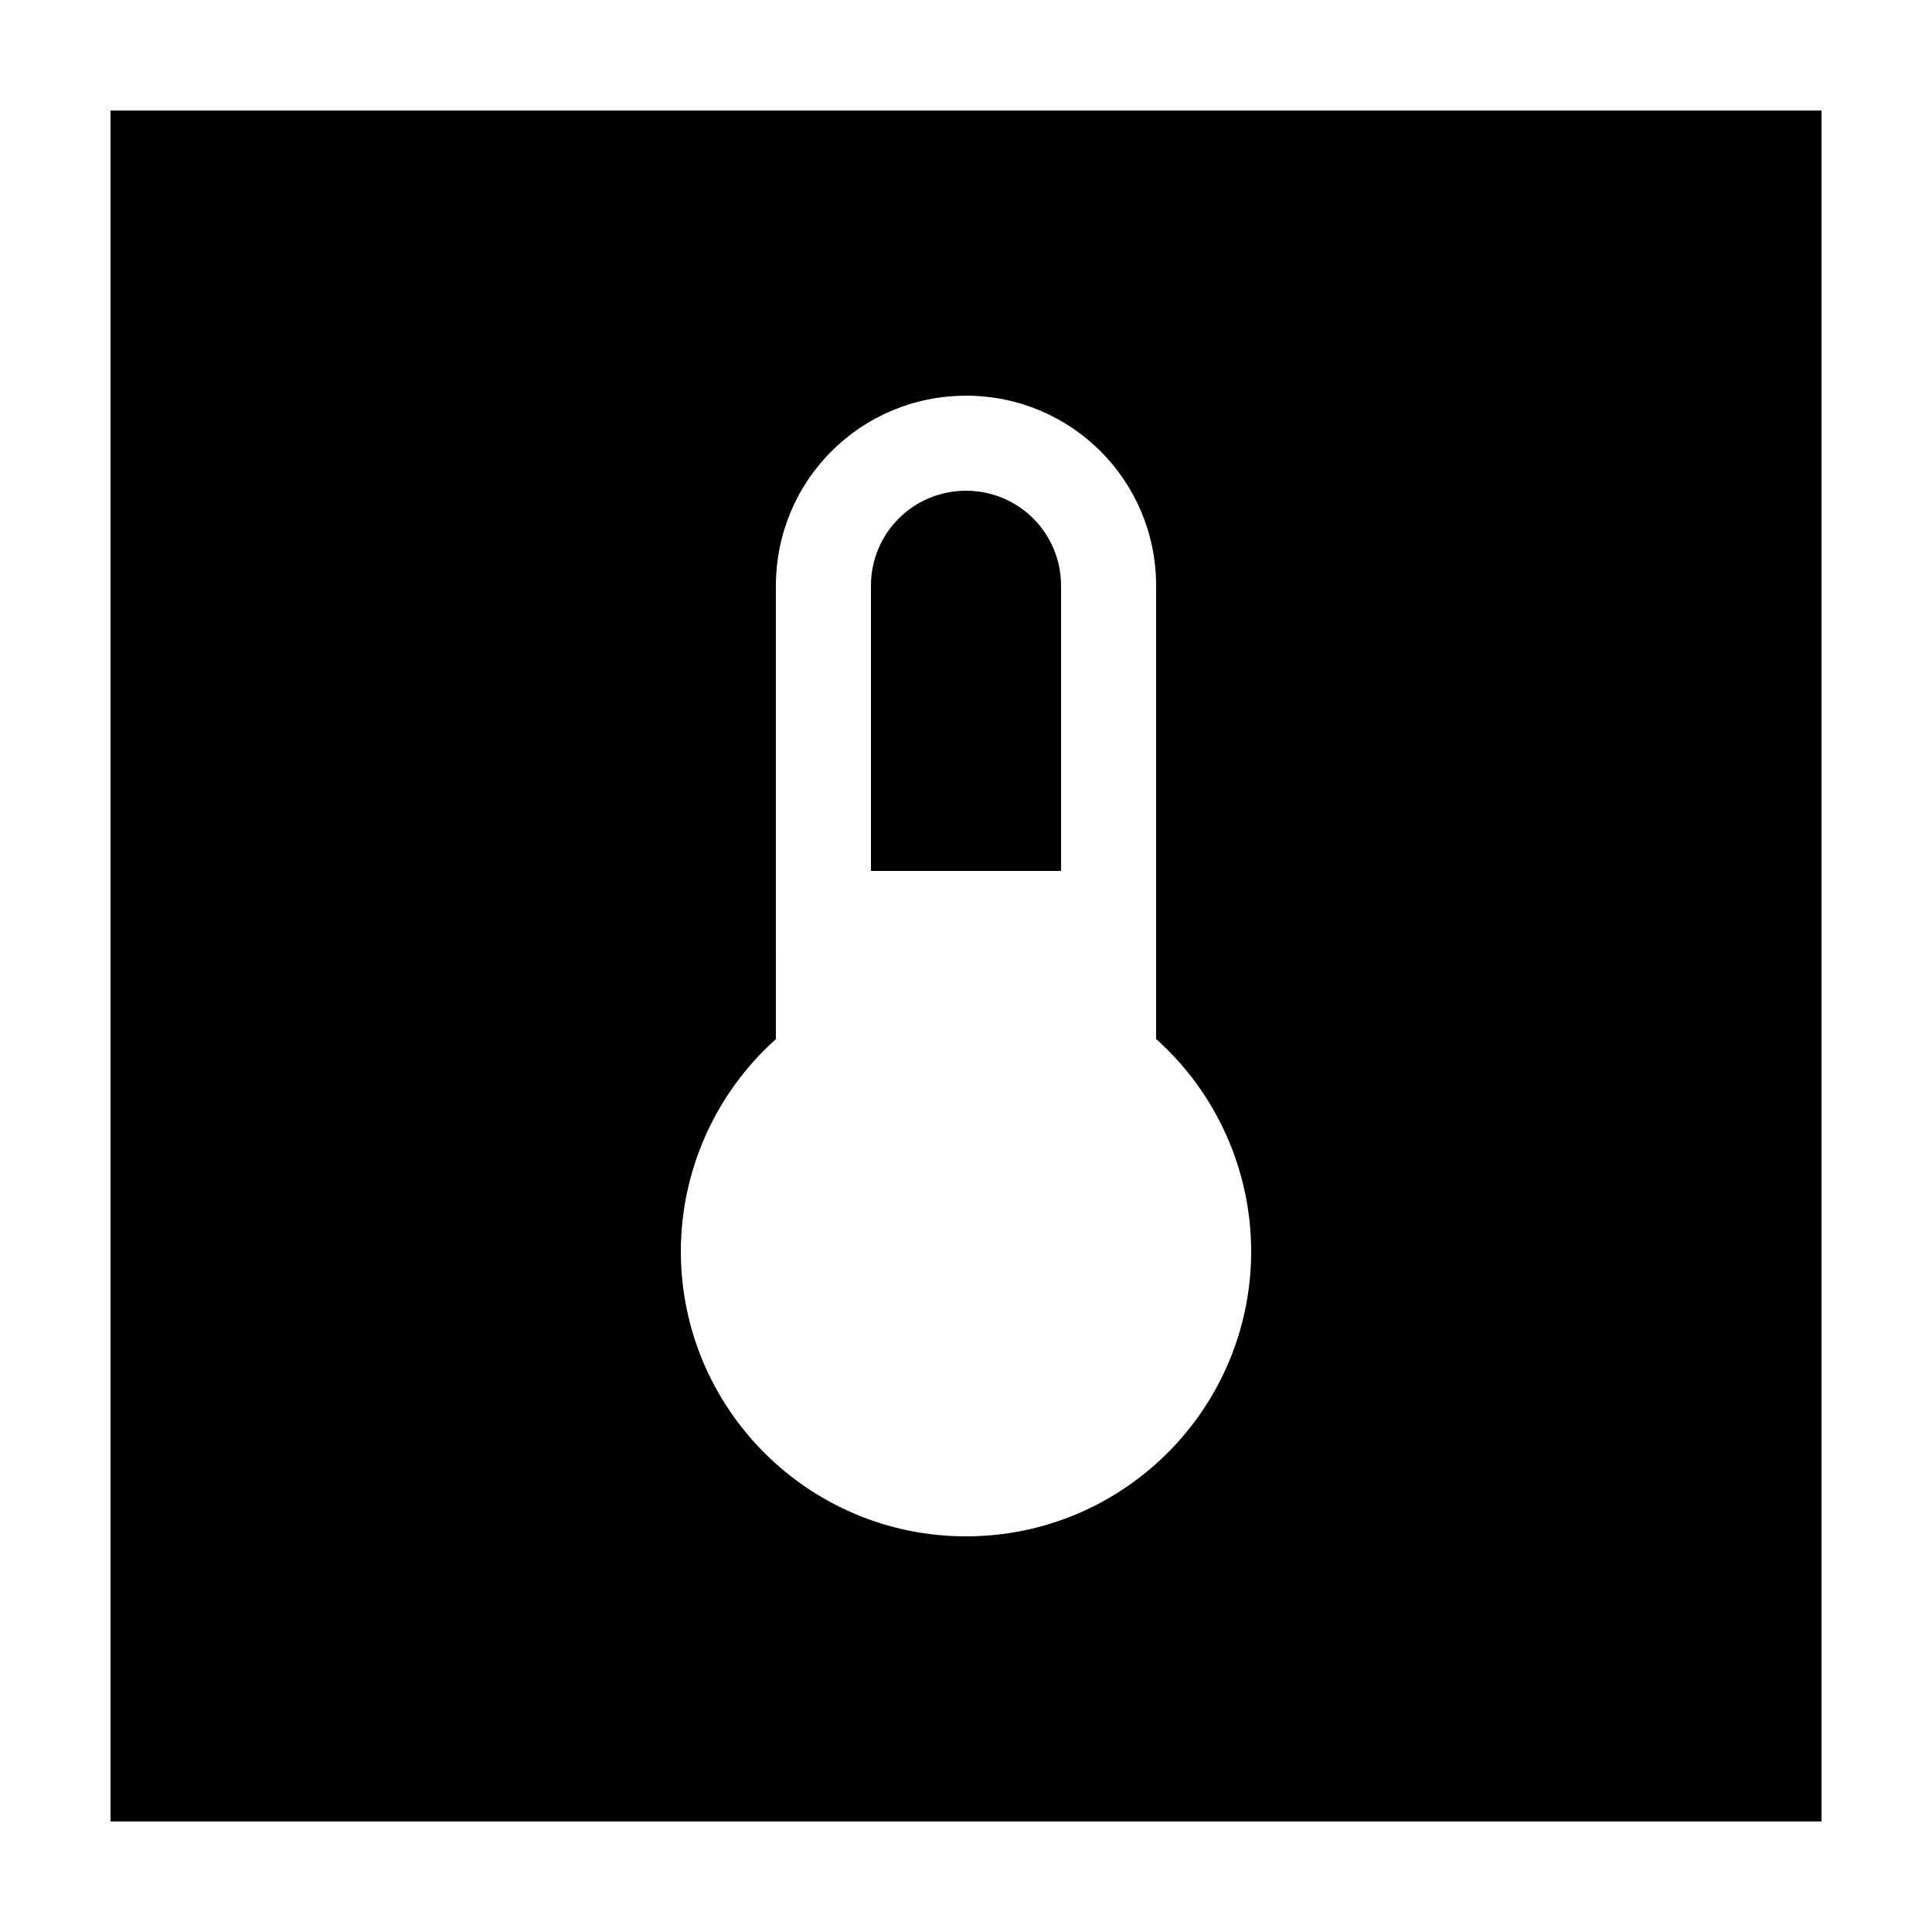 <?xml version="1.0" encoding="UTF-8"?>
<!-- Uploaded to: SVG Repo, www.svgrepo.com, Generator: SVG Repo Mixer Tools -->
<svg fill="#000000" width="800px" height="800px" version="1.1" viewBox="144 144 512 512" xmlns="http://www.w3.org/2000/svg">
 <path d="m173.29 173.29v453.43h453.43v-453.43zm226.71 75.57c27.91 0 50.383 22.469 50.383 50.383v120.11c16 14.312 25.16 34.758 25.188 56.227 0 41.738-33.836 75.57-75.57 75.57-41.738 0-75.57-33.836-75.57-75.57 0.035-21.461 9.191-41.898 25.191-56.207l-0.004-120.12c0-27.91 22.469-50.383 50.383-50.383zm0 25.191c-13.957 0-25.191 11.234-25.191 25.191v75.57h50.383v-75.57c0-13.957-11.234-25.191-25.191-25.191z"/>
</svg>